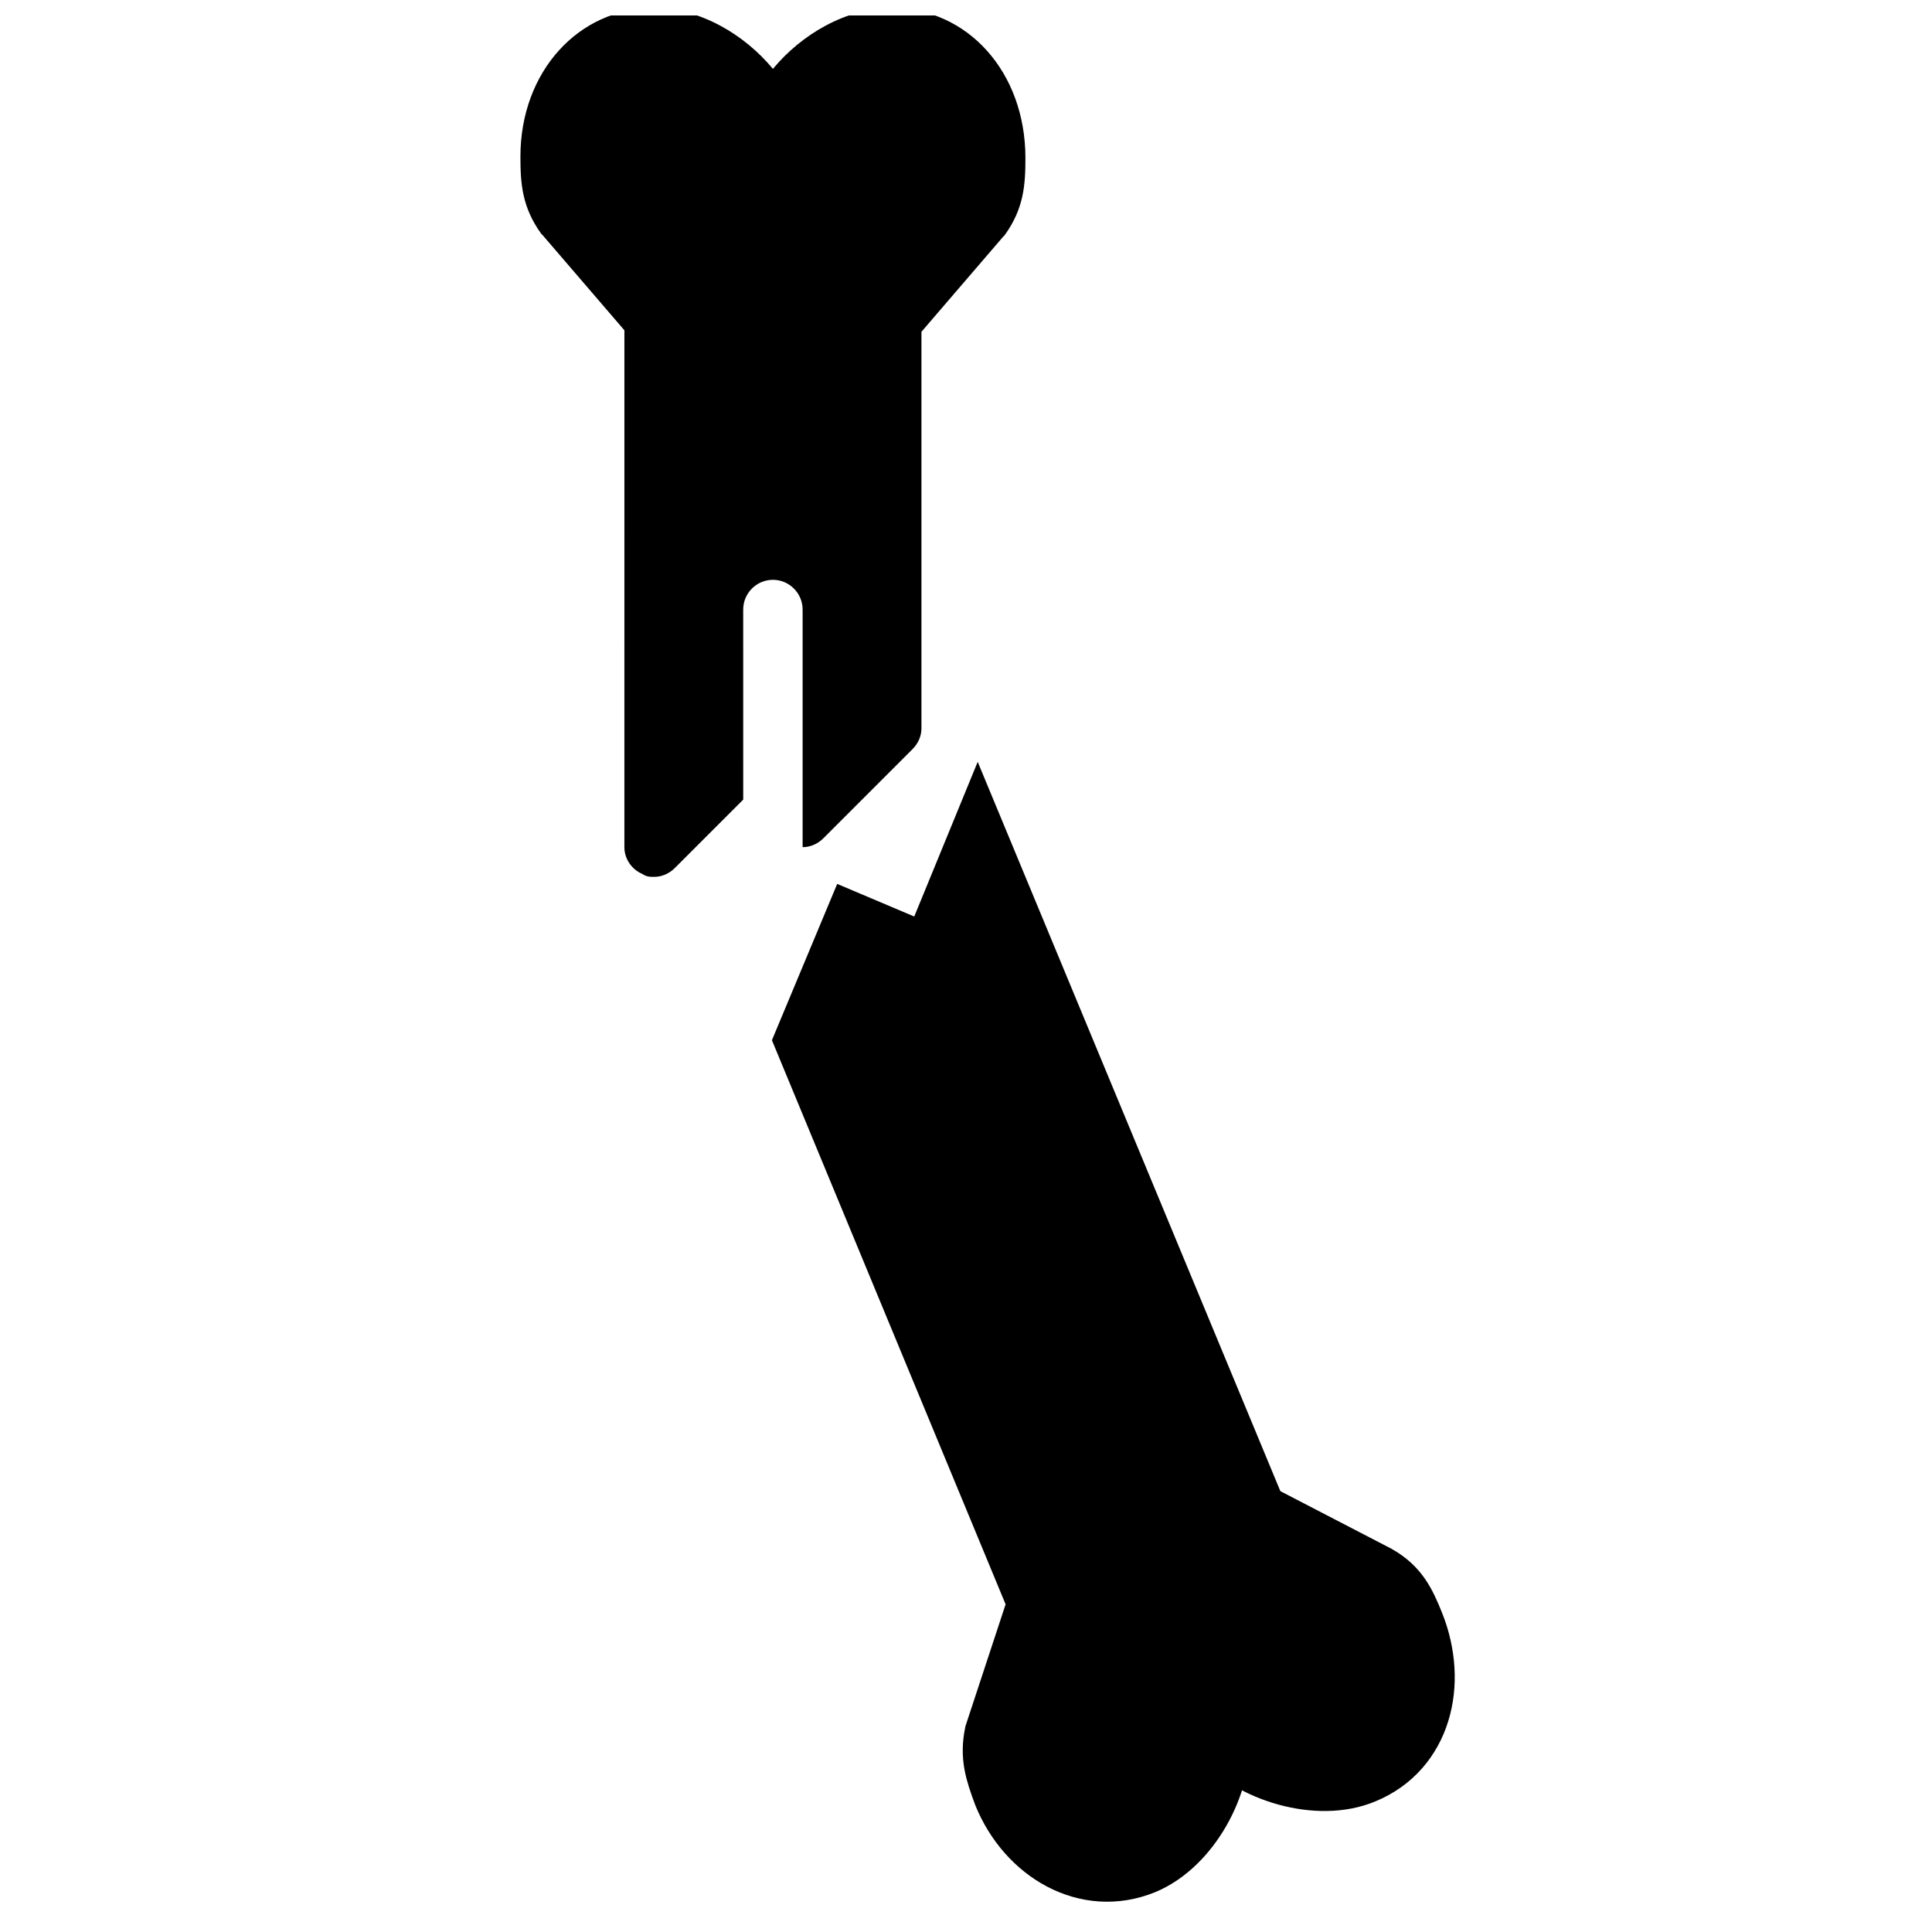 <?xml version="1.0" encoding="UTF-8"?>
<!-- Uploaded to: ICON Repo, www.iconrepo.com, Generator: ICON Repo Mixer Tools -->
<svg width="800px" height="800px" version="1.1" viewBox="144 144 512 512" xmlns="http://www.w3.org/2000/svg">
 <defs>
  <clipPath id="b">
   <path d="m148.09 148.09h503.81v503.81h-503.81z"/>
  </clipPath>
  <clipPath id="a">
   <path d="m281 148.09h135v228.91h-135z"/>
  </clipPath>
 </defs>
 <path d="m477.14 544.84-73.996-178.3-12.594 30.699-20.469-8.66-12.988 31.098 61.797 149.18-11.414 34.637c-1.18 5.902 0 9.84 2.363 16.137 6.297 15.352 22.043 24.797 37.391 18.5 12.203-5.117 20.859-21.254 20.074-33.852 8.266 9.445 25.977 14.957 38.18 9.84 15.352-6.297 19.68-24.008 13.383-39.754-2.363-5.902-4.328-9.84-9.84-12.988z"/>
 <g clip-path="url(#b)">
  <path transform="matrix(3.936 0 0 3.936 148.09 148.09)" d="m83.6 100.8-18.8-45.3-3.2 7.8-5.2-2.2-3.3 7.901 15.7 37.9-2.9 8.8c-0.3 1.5 0 2.5 0.6 4.1 1.6 3.9 5.6 6.3 9.5 4.7 3.1-1.3 5.3-5.4 5.1-8.601 2.1 2.4 6.6 3.8 9.7 2.5 3.9-1.6 5-6.099 3.4-10.1-0.6-1.5-1.1-2.5-2.5-3.3zm0 0" fill="none" stroke="#000000" stroke-linecap="round" stroke-miterlimit="10" stroke-width="4"/>
 </g>
 <g clip-path="url(#a)">
  <path d="m380.32 146.12c-12.203 0-24.008 7.086-31.488 16.137-7.477-9.055-19.285-16.137-31.488-16.137-20.074 0-35.426 16.926-35.426 39.359 0 7.086 0.395 13.383 5.512 20.469l0.395 0.395 21.648 25.191-0.004 136.97c0 3.148 1.969 5.902 4.723 7.086 1.184 0.785 1.969 0.785 3.152 0.785 1.969 0 3.938-0.789 5.512-2.363l18.105-18.105-0.004-50.379c0-4.328 3.543-7.871 7.871-7.871s7.871 3.543 7.871 7.871v62.977c1.969 0 3.938-0.789 5.512-2.363l23.617-23.617c1.574-1.574 2.363-3.539 2.363-5.508v-105.09l21.648-25.191 0.395-0.395c5.117-7.086 5.512-13.383 5.512-20.469-0.004-22.824-15.355-39.75-35.426-39.75z"/>
 </g>
</svg>